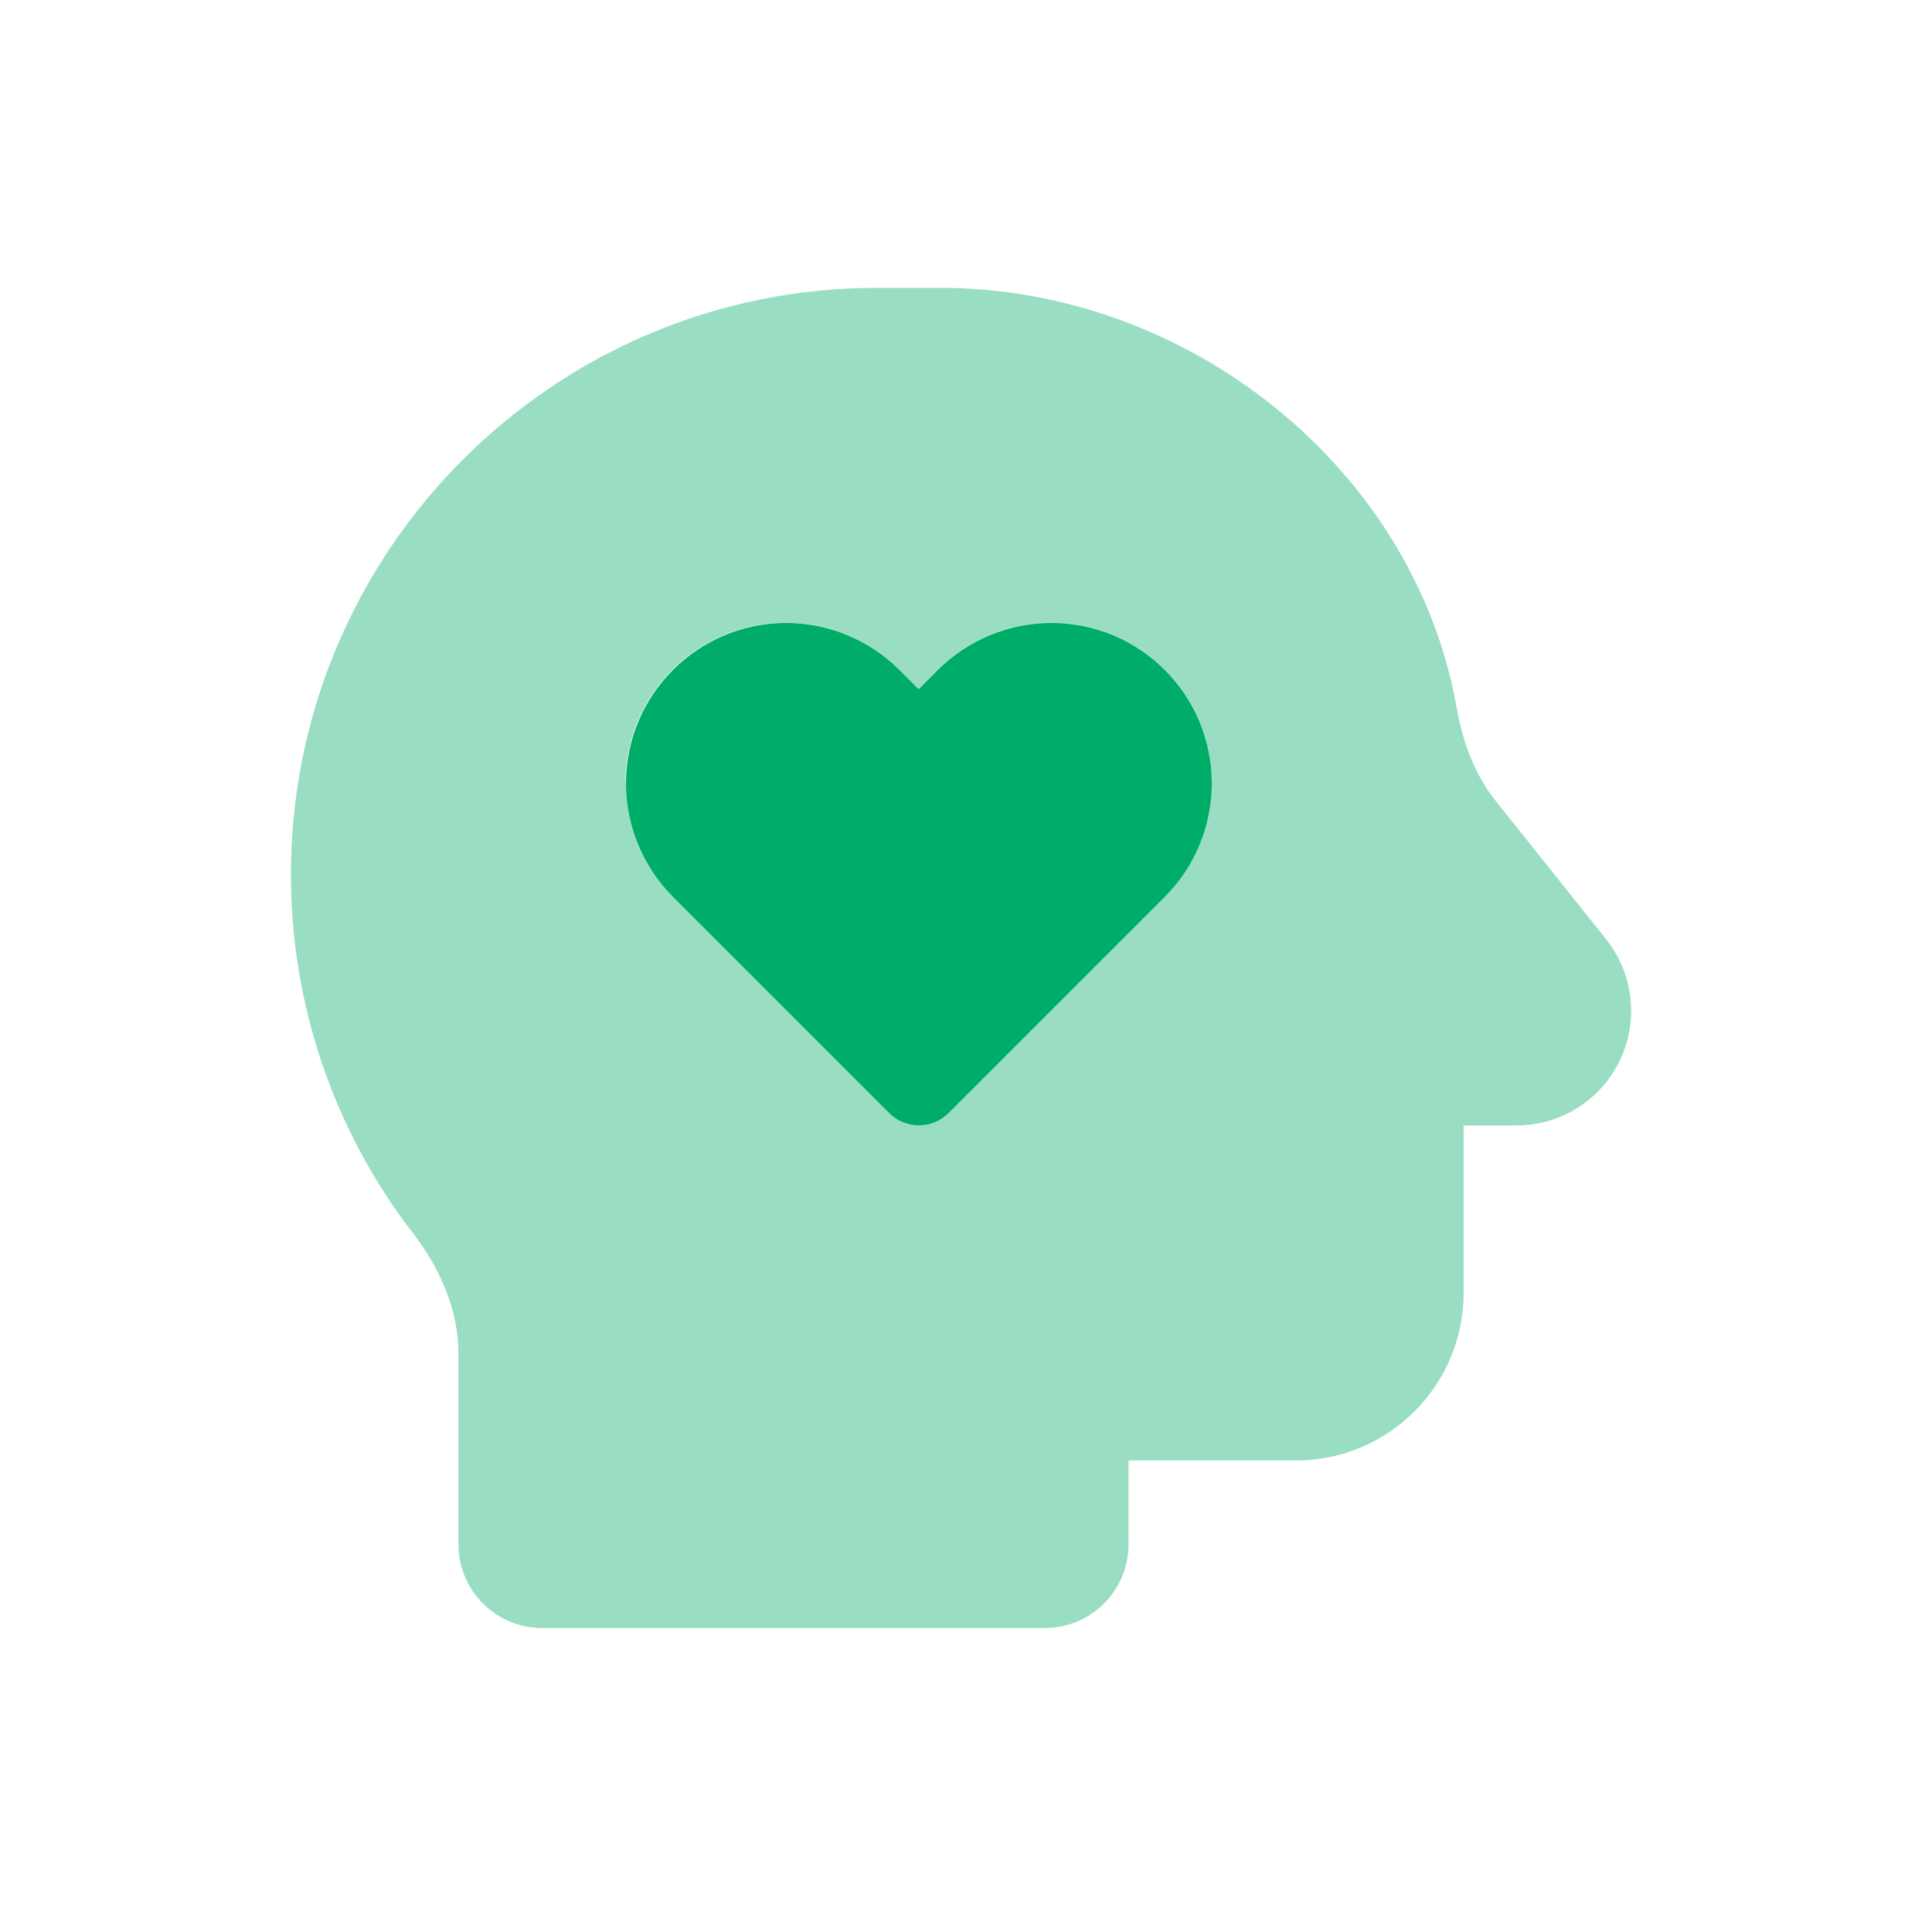 <?xml version="1.0" encoding="UTF-8"?>
<svg xmlns="http://www.w3.org/2000/svg" width="111" height="111" viewBox="0 0 111 111" fill="none">
  <g clip-path="url(#clip0_2077_4645)">
    <path d="M45.183 35.786C40.1 35.786 35.964 39.907 35.964 45.005C35.964 47.441 36.941 49.788 38.656 51.517L51.093 63.954C52.026 64.887 53.56 64.887 54.492 63.954L66.929 51.517C68.659 49.788 69.621 47.441 69.621 45.005C69.621 39.922 65.501 35.786 60.402 35.786C57.966 35.786 55.62 36.764 53.89 38.478L52.778 39.591L51.665 38.478C49.935 36.749 47.589 35.786 45.153 35.786H45.183Z" fill="#00AD68"></path>
    <path opacity="0.4" d="M16.714 50.254C16.714 31.665 31.783 16.536 50.401 16.536H54.011C68.328 16.536 81.261 26.958 83.683 40.629C84.029 42.584 84.706 44.494 85.954 46.043L92.27 53.953C93.203 55.126 93.714 56.57 93.714 58.074C93.714 61.714 90.766 64.661 87.127 64.661H84.089V74.286C84.089 79.595 79.773 83.911 74.464 83.911H64.839V88.724C64.839 91.385 62.688 93.536 60.026 93.536H31.151C28.489 93.536 26.339 91.385 26.339 88.724V77.79C26.339 75.279 25.301 72.903 23.767 70.902C19.21 65.022 16.714 57.758 16.714 50.254ZM35.964 44.99C35.964 47.426 36.941 49.773 38.656 51.502L51.093 63.939C52.026 64.872 53.56 64.872 54.492 63.939L66.929 51.502C68.659 49.773 69.621 47.426 69.621 44.99C69.621 39.907 65.501 35.771 60.402 35.771C57.966 35.771 55.62 36.749 53.89 38.463L52.778 39.576L51.665 38.463C49.935 36.734 47.589 35.771 45.153 35.771C40.069 35.771 35.934 39.892 35.934 44.99H35.964Z" fill="#00AD68"></path>
  </g>
  <defs>
    <clipPath id="clip0_2077_4645">
      <rect width="77" height="77" fill="white" transform="translate(16.714 16.536)"></rect>
    </clipPath>
  </defs>
</svg>
